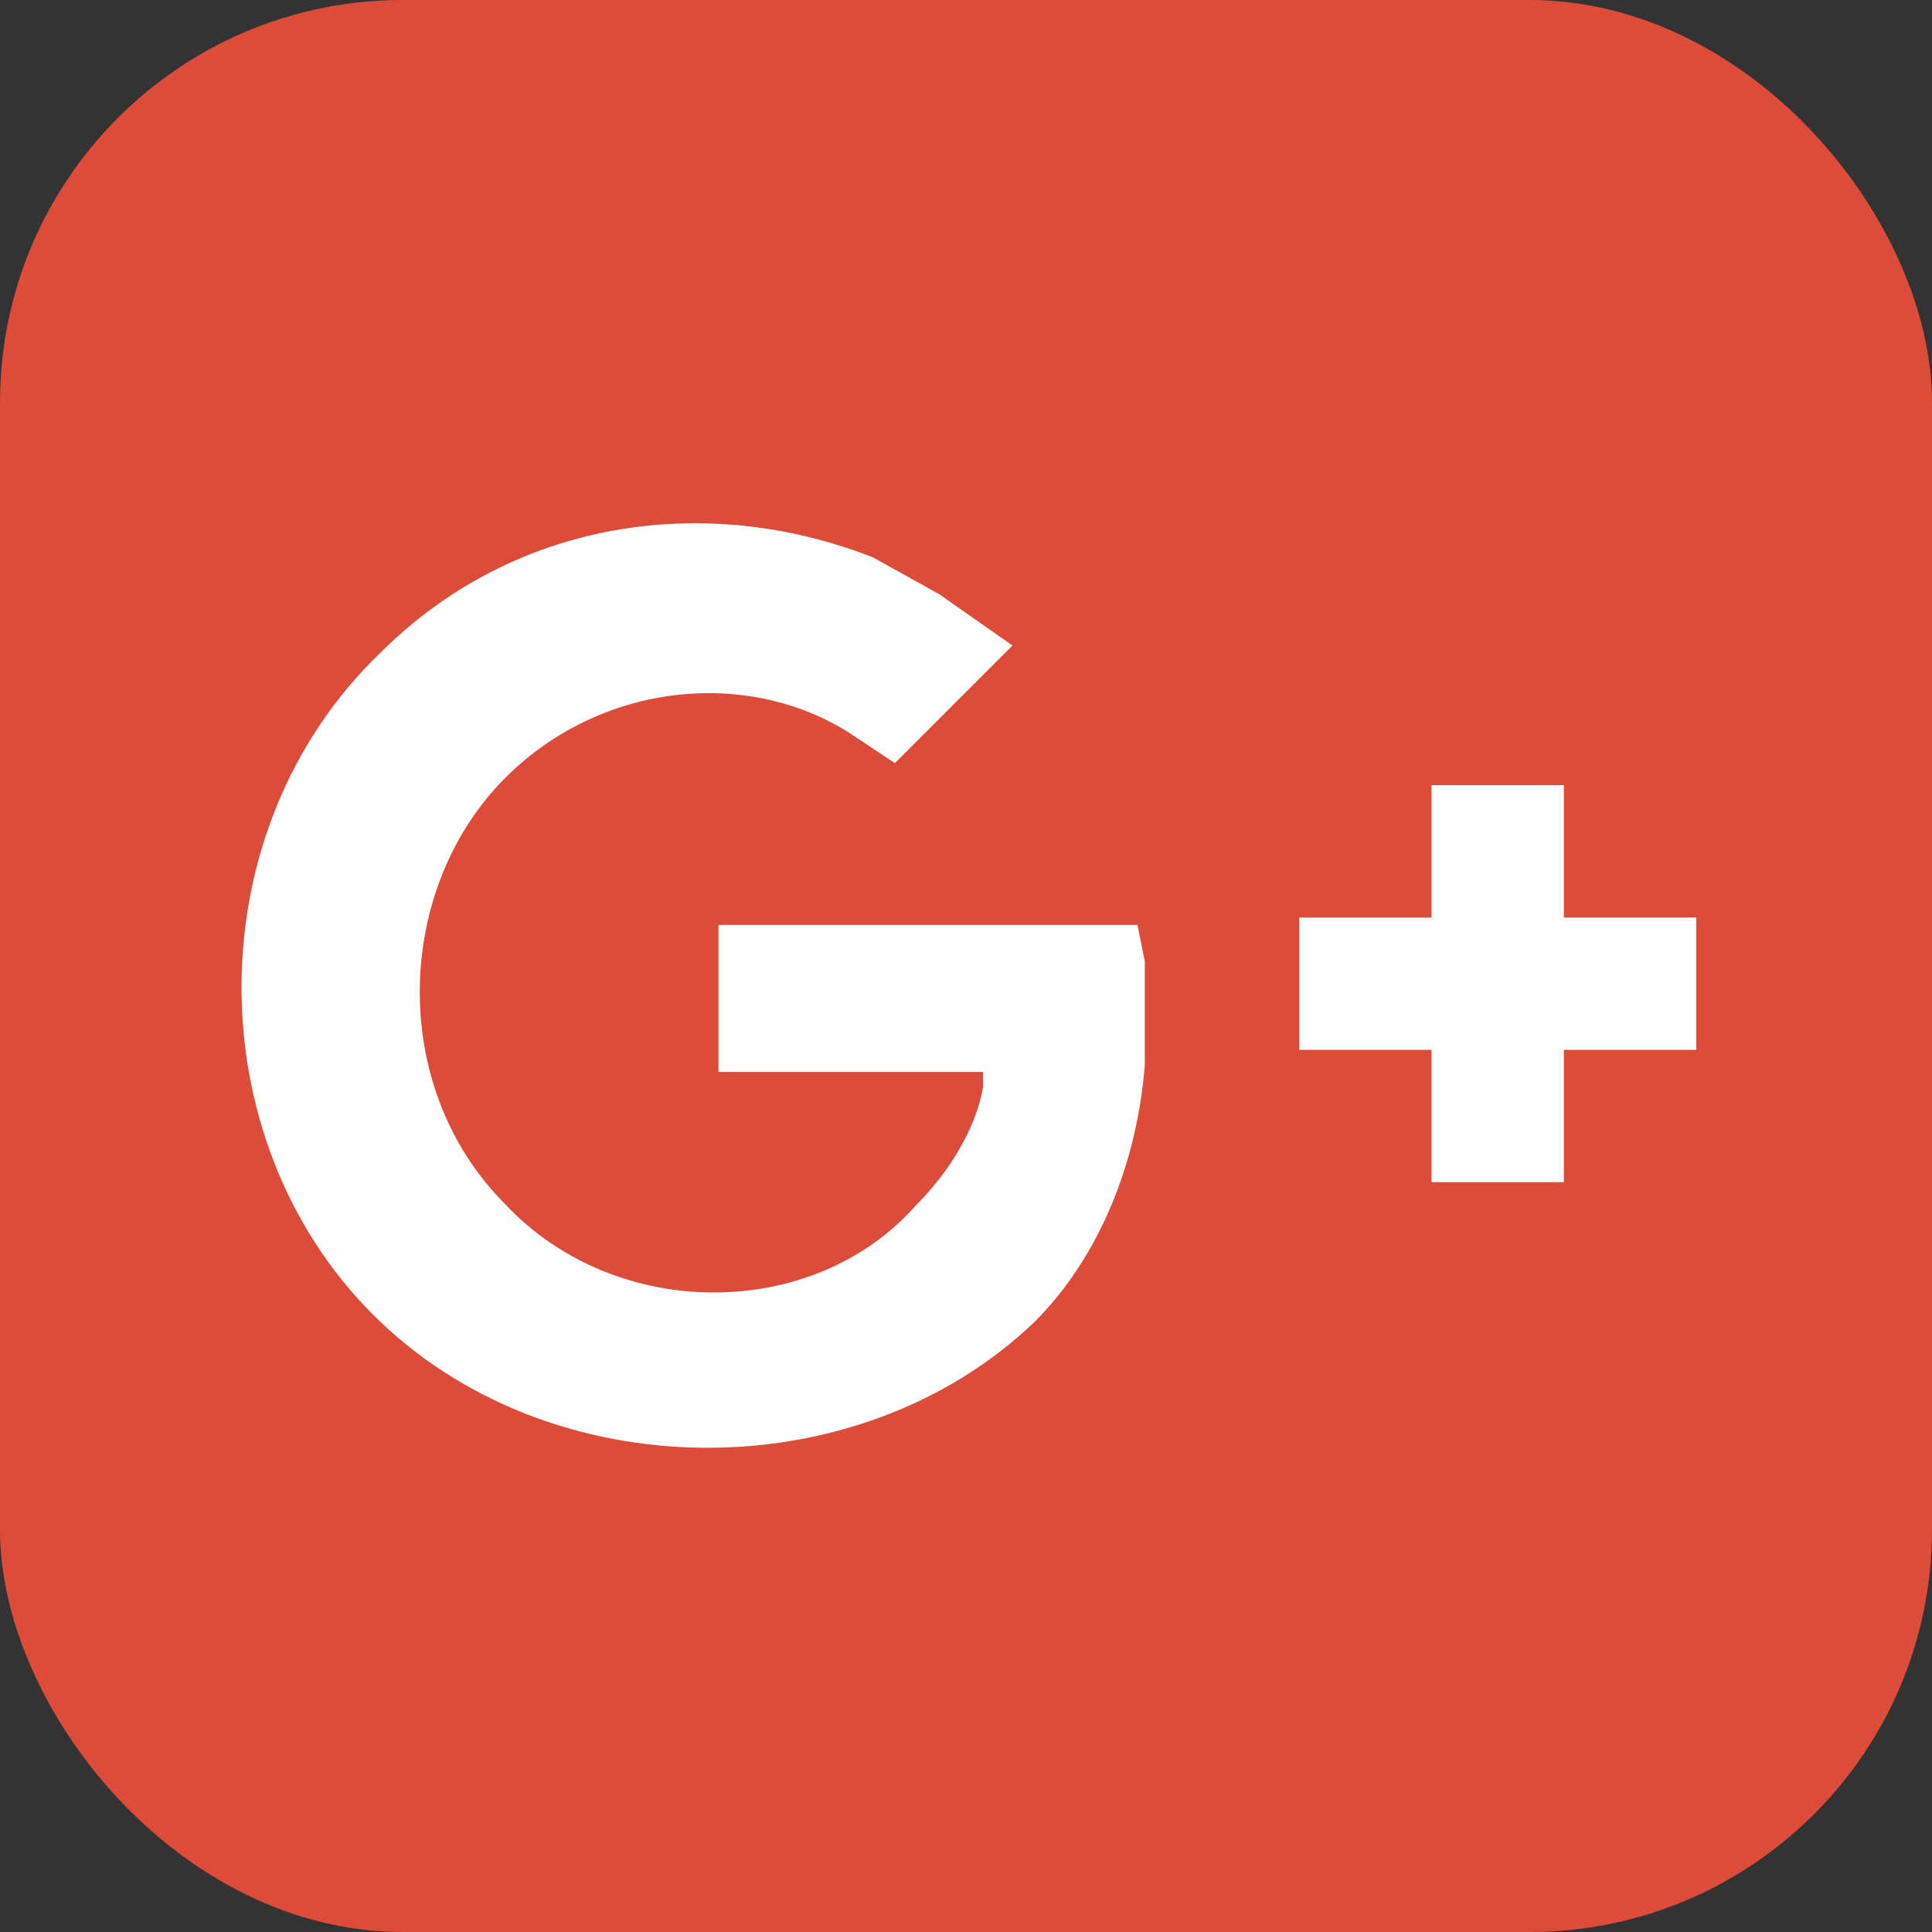 <svg width="48" height="48" viewBox="0 0 48 48" fill="none" xmlns="http://www.w3.org/2000/svg">
<rect x="0" y="0" width="48" height="48" fill="#333333" stroke="none"/>
<rect width="48" height="48" rx="10" fill="#DD4B39"/>
<path d="M38.854 19.508V22.796H42.142V26.083H38.854V29.371H35.566V26.083H32.279V22.796H35.566V19.508H38.854Z" fill="white"/>
<path d="M9.265 32.659C4.882 28.275 4.882 20.604 9.448 16.221C12.736 12.933 17.484 12.202 21.685 13.846L23.329 14.759L25.155 16.038L22.233 18.96L21.137 18.23C18.58 16.586 14.927 16.951 12.553 19.326C9.813 22.066 9.631 26.997 12.553 29.919C15.293 32.842 20.224 32.842 22.781 29.919C23.512 29.189 24.242 28.093 24.425 26.997V26.632H17.85V22.979H28.261L28.443 23.892V26.449C28.261 28.823 27.347 31.198 25.703 32.842C21.32 37.042 13.649 37.042 9.265 32.659Z" fill="white"/>
</svg>
